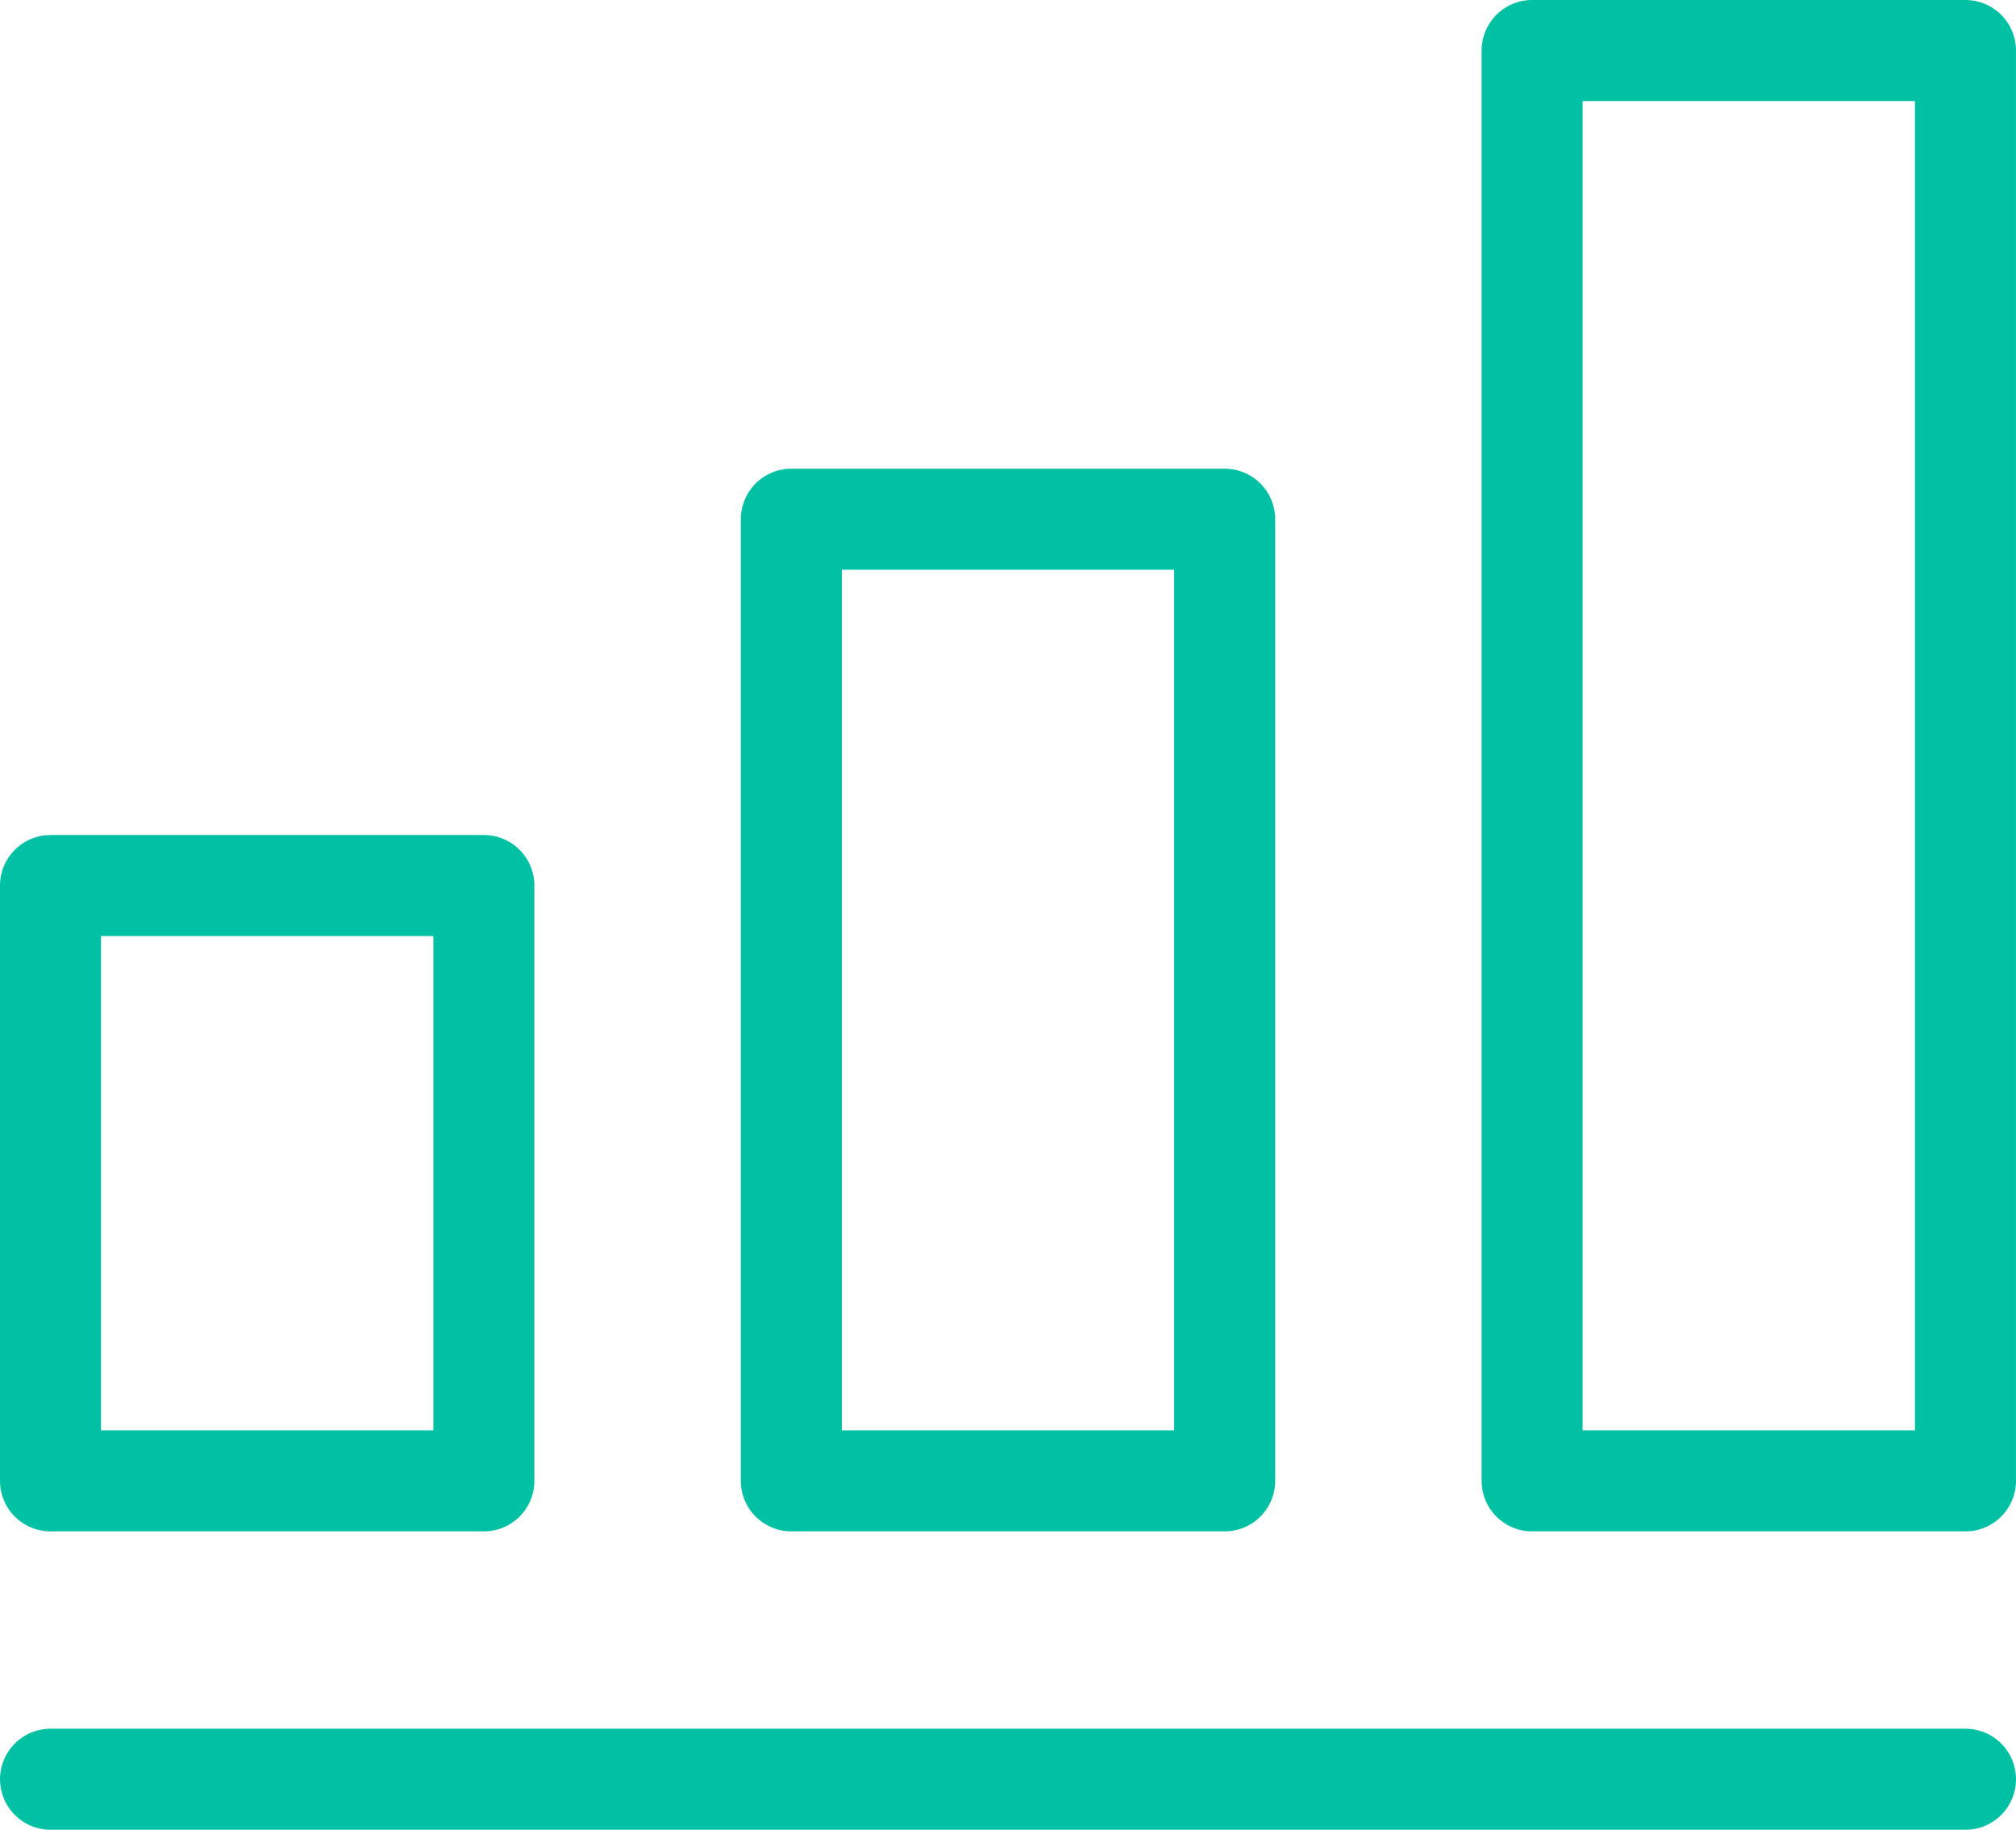<?xml version="1.0" encoding="UTF-8"?> <svg xmlns="http://www.w3.org/2000/svg" width="79.828" height="72.442" viewBox="0 0 79.828 72.442"><g id="Group_4621" data-name="Group 4621" transform="translate(-669.181 -3606.181)"><rect id="Rectangle_5912" data-name="Rectangle 5912" width="17.16" height="56.629" transform="translate(729.848 3608.181)" fill="rgba(0,0,0,0)" stroke="#00c1a3" stroke-linecap="round" stroke-linejoin="round" stroke-width="4"></rect><rect id="Rectangle_5914" data-name="Rectangle 5914" width="17.16" height="38.073" transform="translate(700.515 3626.737)" fill="rgba(0,0,0,0)" stroke="#00c1a3" stroke-linecap="round" stroke-linejoin="round" stroke-width="4"></rect><rect id="Rectangle_5915" data-name="Rectangle 5915" width="17.16" height="23.57" transform="translate(671.181 3641.24)" fill="rgba(0,0,0,0)" stroke="#00c1a3" stroke-linecap="round" stroke-linejoin="round" stroke-width="4"></rect><line id="Line_84" data-name="Line 84" x2="75.827" transform="translate(671.182 3676.623)" fill="none" stroke="#00c1a3" stroke-linecap="round" stroke-linejoin="round" stroke-width="4"></line></g></svg> 